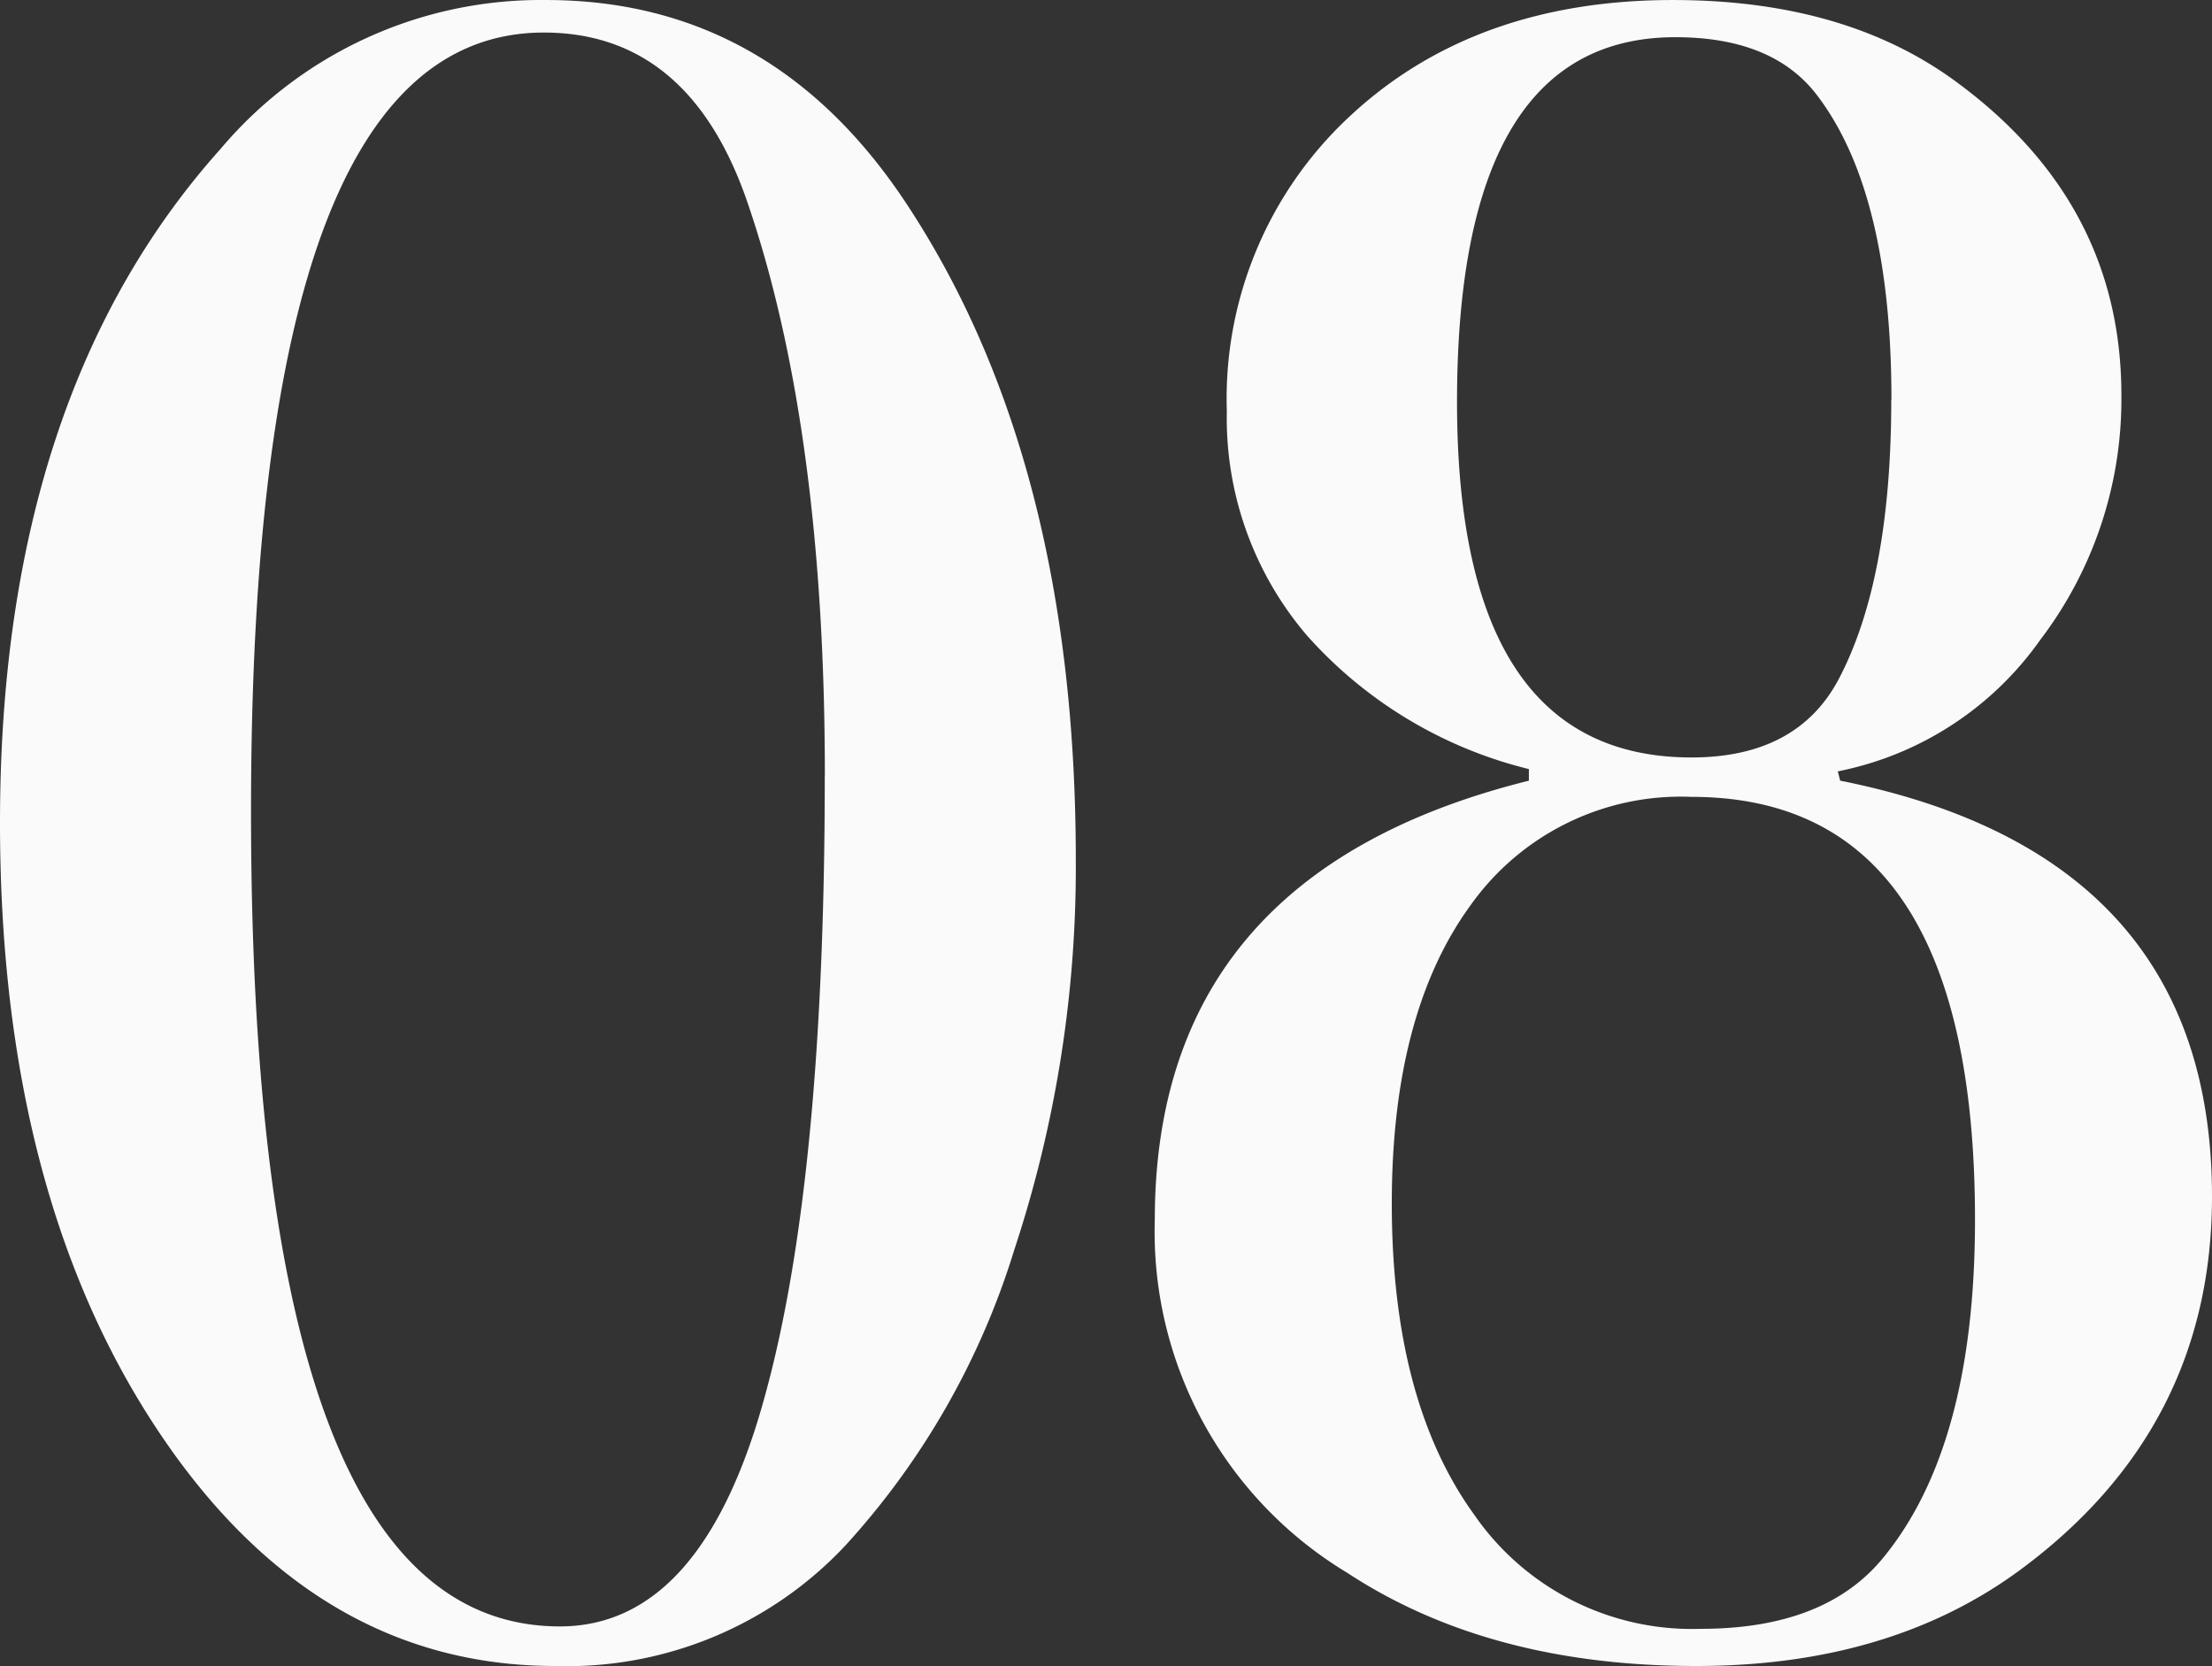 <svg xmlns="http://www.w3.org/2000/svg" width="102.816" height="77.449" viewBox="0 0 102.816 77.449">
  <rect x="0" y="0" width="102.816" height="77.449" fill="#333333" stroke="none"/>
  <g id="グループ_6826" data-name="グループ 6826" transform="translate(-99 20893)">
    <g id="グループ_6827" data-name="グループ 6827" transform="translate(-329 -2390)">
      <g id="グループ_6831" data-name="グループ 6831" transform="translate(4631 2417)">
        <path id="num_08" d="M-1.62-36.18A56.679,56.679,0,0,1-4.482-18.036,36.063,36.063,0,0,1-12.312-4.32a17.736,17.736,0,0,1-13.5,5.62q-11.232,0-18.522-11.02t-7.29-28.188q0-19.872,10.26-31.32a19.471,19.471,0,0,1,15.12-6.912q10.584,0,16.848,9.612Q-1.62-54.648-1.62-36.18Zm-11.664-3.888q0-16.092-3.564-26.568-2.7-7.992-9.5-7.992-13.608,0-13.608,36.18Q-39.96-.54-25.6-.54q6.7,0,9.612-11.016,2.7-10.044,2.7-28.512ZM51.192-20.52q0,10.8-8.964,17.388Q36.18,1.3,27.216,1.3q-9.612,0-16.2-4.32A18.51,18.51,0,0,1,2.052-19.44q0-16.092,17.388-20.412v-.54A20.266,20.266,0,0,1,9.126-46.6,15.548,15.548,0,0,1,5.4-57.024a17.912,17.912,0,0,1,5.778-13.77q5.778-5.346,14.958-5.346,8.1,0,13.284,3.888,7.56,5.616,7.56,14.472A18.458,18.458,0,0,1,43.2-46.386a15.1,15.1,0,0,1-9.4,6.1l.108.432Q51.192-36.4,51.192-20.52Zm-14.9-37.044q0-9.612-3.456-14.148-2.052-2.7-6.588-2.7Q16.1-74.412,16.1-57.456q0,16.524,10.9,16.524,4.86,0,6.8-3.564,2.484-4.644,2.484-13.068ZM40.176-19.44Q40.176-39.1,27-39.1a11.984,11.984,0,0,0-10.26,5.022Q13.068-29.052,13.068-20.2q0,9.18,3.834,14.472a12.3,12.3,0,0,0,10.53,5.3q5.724,0,8.424-3.24Q40.176-8.856,40.176-19.44Z" transform="translate(-4151.376 -20843.859)" fill="#fafafa"/>
      </g>
    </g>
  </g>
</svg>
